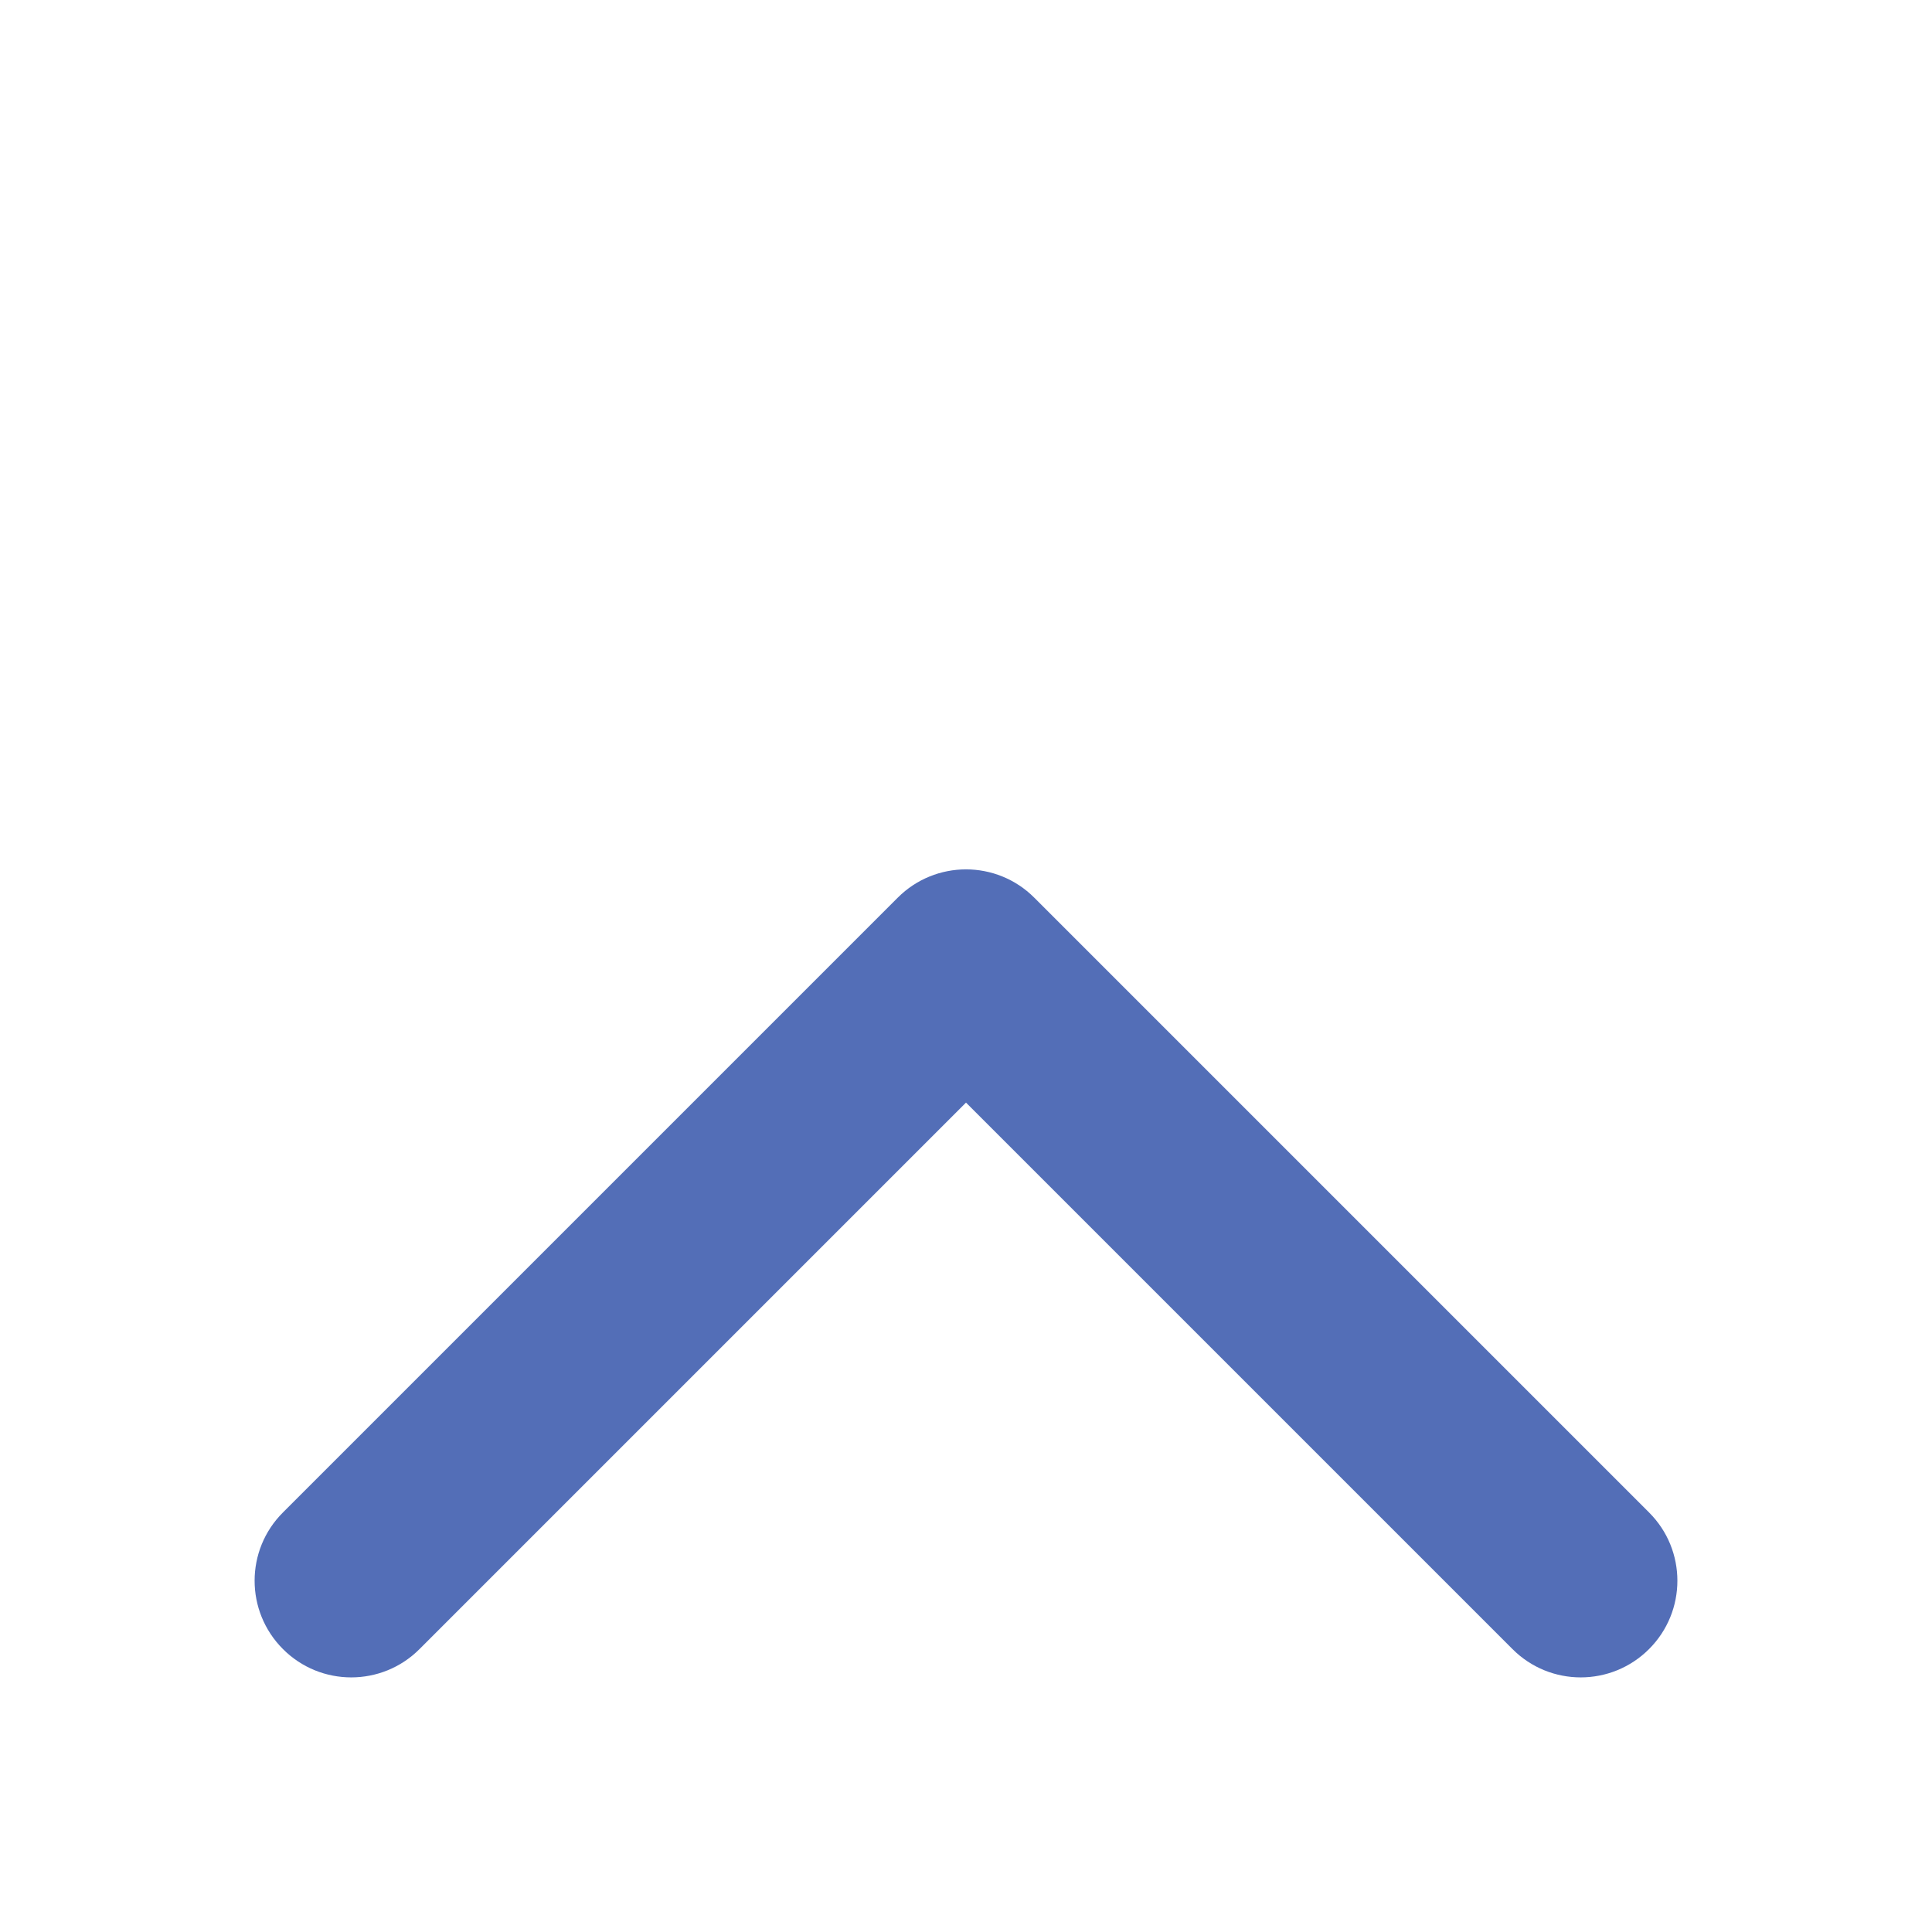 <svg width="20" height="20" viewBox="0 0 20 20" fill="none" xmlns="http://www.w3.org/2000/svg">
<path d="M10.707 9.293C10.317 8.902 9.683 8.902 9.293 9.293L2.929 15.657C2.538 16.047 2.538 16.68 2.929 17.071C3.319 17.462 3.953 17.462 4.343 17.071L10 11.414L15.657 17.071C16.047 17.462 16.68 17.462 17.071 17.071C17.462 16.68 17.462 16.047 17.071 15.657L10.707 9.293ZM11 11V10H9V11H11Z" fill="#536EB7"/>
</svg>
